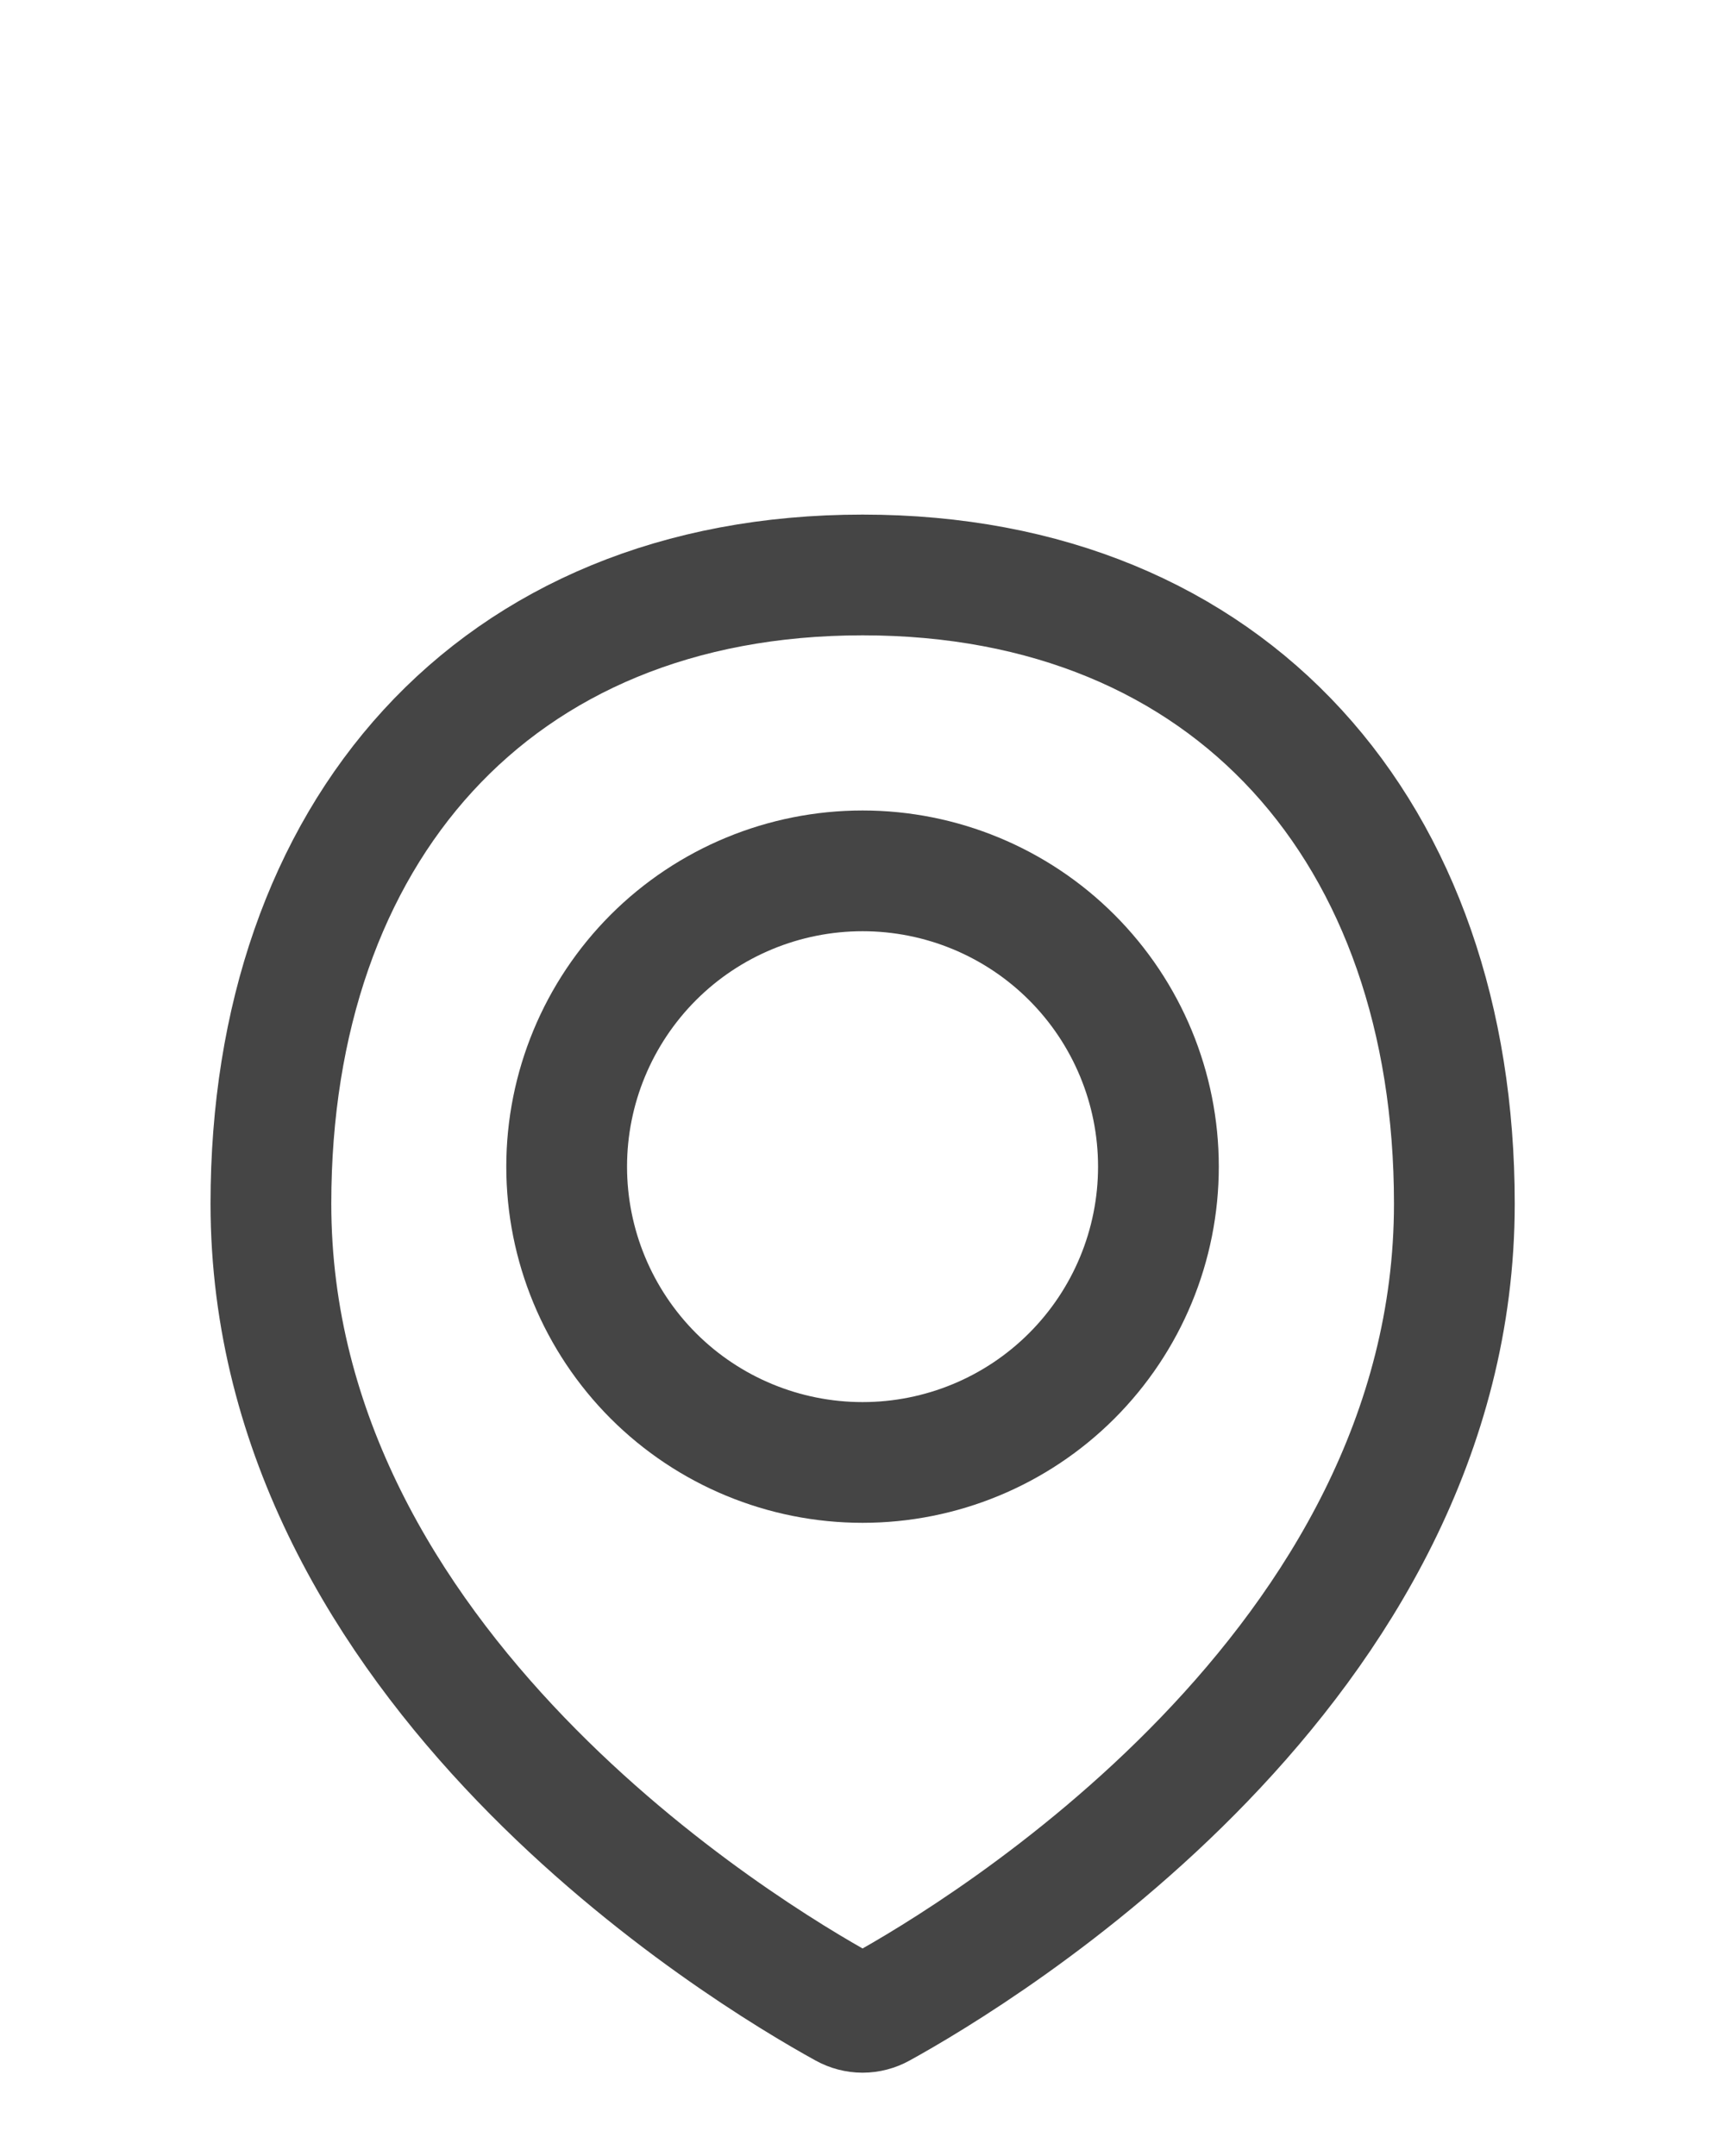 <svg width="20" height="25" viewBox="0 0 20 25" fill="none" xmlns="http://www.w3.org/2000/svg">
<path d="M16.862 13.957C16.862 19.335 11.353 22.649 10.208 23.28C10.145 23.315 10.073 23.334 10.001 23.334C9.929 23.334 9.857 23.315 9.794 23.28C8.648 22.649 3.141 19.335 3.141 13.957C3.141 9.669 5.713 6.667 10.001 6.667C14.289 6.667 16.862 9.669 16.862 13.957Z" stroke="#454545" stroke-width="1.4" stroke-linecap="round" stroke-linejoin="round"/>
<path d="M6.57 13.528C6.57 14.438 6.932 15.31 7.575 15.954C8.218 16.597 9.091 16.958 10.001 16.958C10.911 16.958 11.783 16.597 12.426 15.954C13.07 15.31 13.431 14.438 13.431 13.528C13.431 12.618 13.07 11.746 12.426 11.102C11.783 10.459 10.911 10.098 10.001 10.098C9.091 10.098 8.218 10.459 7.575 11.102C6.932 11.746 6.57 12.618 6.57 13.528V13.528Z" stroke="#454545" stroke-width="1.4" stroke-linecap="round" stroke-linejoin="round"/>
</svg>
